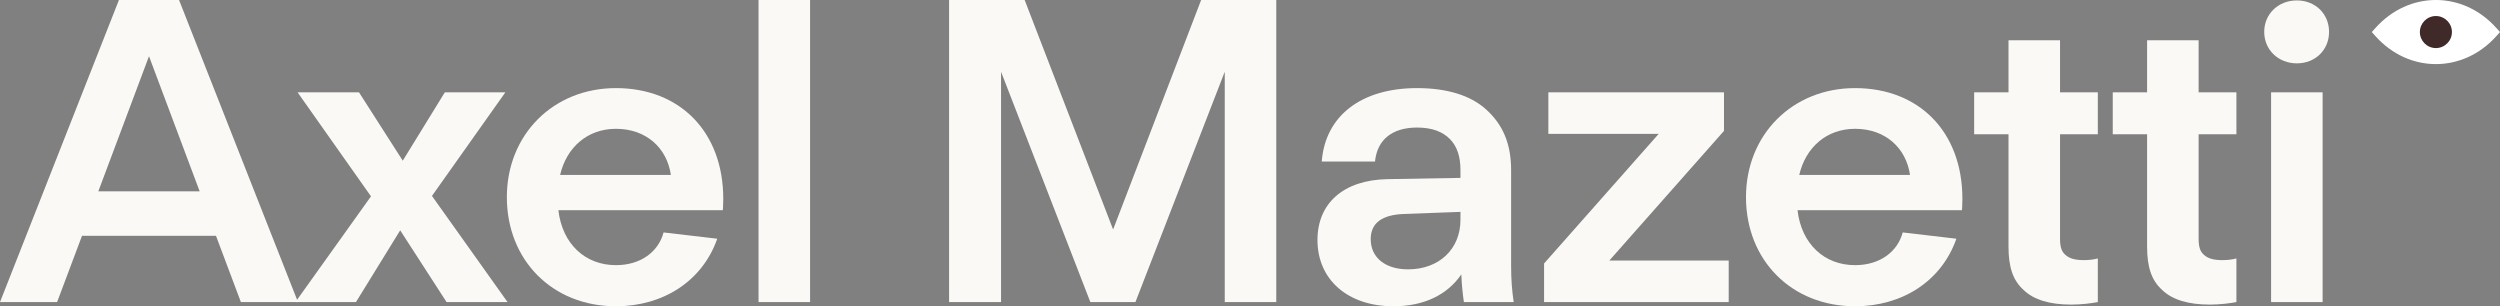 <svg width="702" height="86" viewBox="0 0 702 86" fill="none" xmlns="http://www.w3.org/2000/svg">
<rect x="0" y="0" width="702" height="86" fill="#808080" stroke="none"/>
<path d="M666 9L667.029 7.85C676.402 -2.617 691.598 -2.617 700.971 7.85L702 9L700.971 10.15C691.598 20.617 676.402 20.617 667.029 10.15L666 9Z" fill="white"/>
<path d="M688.5 9C688.5 11.485 686.485 13.5 684 13.5C681.515 13.5 679.5 11.485 679.5 9C679.5 6.515 681.515 4.5 684 4.5C686.485 4.5 688.5 6.515 688.5 9Z" fill="#3F2929"/>
<path d="M0 84.822L33.398 0H50.278L83.676 84.822H67.64L60.647 66.208H23.029L16.036 84.822H0ZM27.611 53.721H56.065L41.838 15.786L27.611 53.721Z" fill="#FAF9F6"/>
<path d="M82.953 84.822L104.174 55.134L83.556 25.918H100.798L113.096 45.12L124.912 25.918H141.912L121.295 55.016L142.515 84.822H125.394L112.373 64.677L99.954 84.822H82.953Z" fill="#FAF9F6"/>
<path d="M172.95 86C155.105 86 142.325 73.041 142.325 55.37C142.325 37.816 155.346 24.74 172.95 24.74C190.915 24.74 203.092 36.992 203.092 55.841C203.092 57.608 202.972 59.022 202.972 59.022H156.793C157.878 68.447 164.269 74.455 172.95 74.455C179.943 74.455 184.886 70.685 186.333 65.266L201.404 67.033C197.184 79.049 186.092 86 172.95 86ZM157.276 49.126H188.383C187.298 41.586 181.51 36.167 172.95 36.167C164.992 36.167 159.084 41.351 157.276 49.126Z" fill="#FAF9F6"/>
<path d="M213 84.822V0H227.468V84.822H213Z" fill="#FAF9F6"/>
<path d="M266.503 84.822V0H287.723L312.561 64.441L337.278 0H358.378V84.822H343.909V20.145L318.83 84.822H306.171L281.092 20.145V84.822H266.503Z" fill="#FAF9F6"/>
<path d="M391.287 86C378.506 86 369.946 78.578 369.946 67.386C369.946 57.137 377.18 50.54 389.599 50.304L410.096 49.951V47.712C410.096 43.943 409.131 41.115 407.202 39.112C405.152 36.992 402.138 35.814 397.918 35.814C390.925 35.814 386.705 39.23 386.102 45.356H371.151C372.116 32.515 382.244 24.74 397.918 24.74C406.237 24.74 412.989 26.742 417.45 30.866C421.911 34.989 424.323 40.173 424.323 47.83V74.69C424.323 78.46 424.564 81.641 425.046 84.822H411.06C410.698 82.348 410.457 79.874 410.337 77.047C406.478 82.701 399.968 86 391.287 86ZM384.896 67.151C384.896 72.334 388.996 75.633 395.386 75.633C404.067 75.633 410.096 69.978 410.096 61.731V59.493L394.18 60.082C388.152 60.318 384.896 62.556 384.896 67.151Z" fill="#FAF9F6"/>
<path d="M433.575 84.822V73.984L465.767 37.581H434.78V25.918H484.094V36.756L451.901 73.159H485.42V84.822H433.575Z" fill="#FAF9F6"/>
<path d="M520.899 86C503.054 86 490.274 73.041 490.274 55.37C490.274 37.816 503.296 24.74 520.899 24.74C538.864 24.74 551.041 36.992 551.041 55.841C551.041 57.608 550.921 59.022 550.921 59.022H504.742C505.828 68.447 512.218 74.455 520.899 74.455C527.892 74.455 532.835 70.685 534.282 65.266L549.353 67.033C545.133 79.049 534.041 86 520.899 86ZM505.225 49.126H536.332C535.247 41.586 529.459 36.167 520.899 36.167C512.941 36.167 507.033 41.351 505.225 49.126Z" fill="#FAF9F6"/>
<path d="M581.592 85.529C575.684 85.529 571.102 84.233 568.209 81.406C565.194 78.696 563.989 74.926 563.989 69.271V37.699H554.343V25.918H563.989V11.31H578.457V25.918H589.067V37.699H578.457V67.033C578.457 69.153 578.819 70.567 579.904 71.51C580.989 72.57 582.677 73.041 585.088 73.041C586.415 73.041 587.741 72.923 589.067 72.57V84.822C587.259 85.175 584.365 85.529 581.592 85.529Z" fill="#FAF9F6"/>
<path d="M620.509 85.529C614.601 85.529 610.019 84.233 607.125 81.406C604.111 78.696 602.905 74.926 602.905 69.271V37.699H593.26V25.918H602.905V11.31H617.374V25.918H627.984V37.699H617.374V67.033C617.374 69.153 617.736 70.567 618.821 71.51C619.906 72.57 621.594 73.041 624.005 73.041C625.332 73.041 626.658 72.923 627.984 72.57V84.822C626.176 85.175 623.282 85.529 620.509 85.529Z" fill="#FAF9F6"/>
<path d="M637.723 84.822V25.918H652.191V84.822H637.723ZM635.794 8.953C635.794 3.888 639.773 0.118 644.957 0.118C650.142 0.118 654 3.888 654 8.953C654 14.019 650.142 17.789 644.957 17.789C639.773 17.789 635.794 14.019 635.794 8.953Z" fill="#FAF9F6"/>
</svg>
